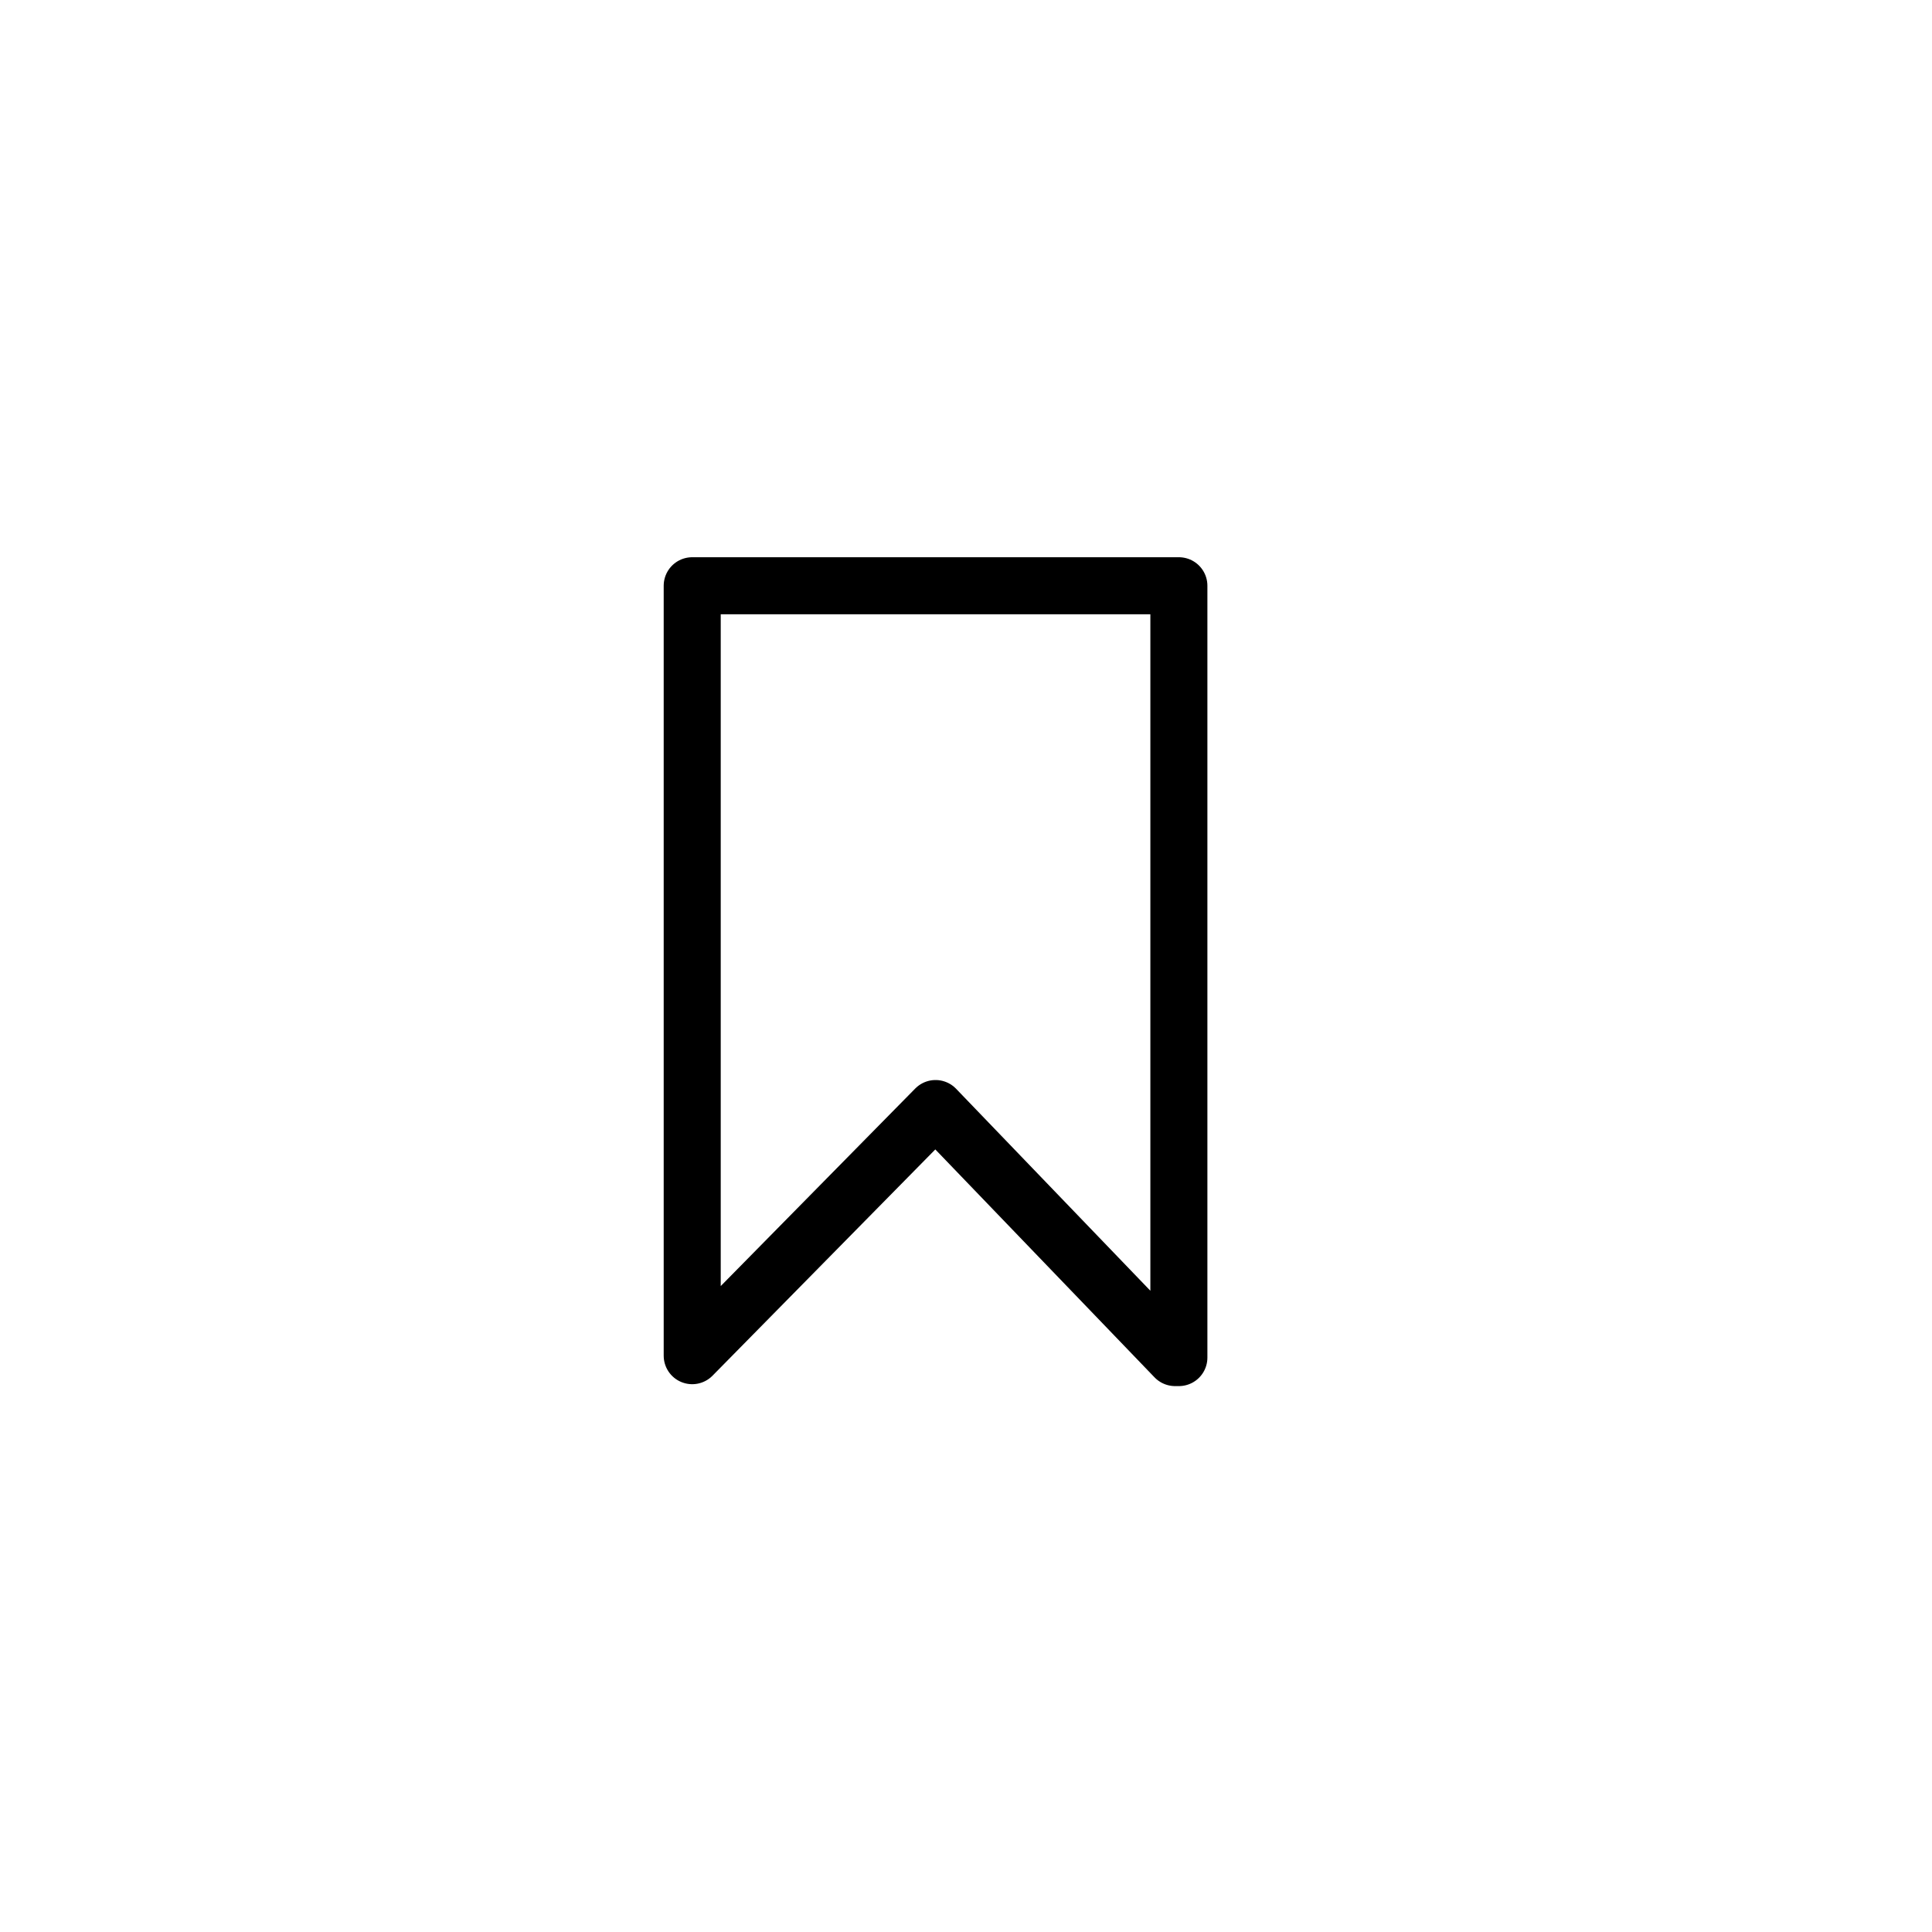 <?xml version="1.0" encoding="UTF-8"?>
<!-- Uploaded to: ICON Repo, www.iconrepo.com, Generator: ICON Repo Mixer Tools -->
<svg width="800px" height="800px" version="1.1" viewBox="144 144 512 512" xmlns="http://www.w3.org/2000/svg">
 <path transform="matrix(5.038 0 0 5.038 148.09 148.09)" d="m61 70.6h0.2v-40.6h-25.6v40.5l12.8-13zm0 0" fill="none" stroke="#000000" stroke-linecap="round" stroke-linejoin="round" stroke-miterlimit="10" stroke-width="3"/>
</svg>